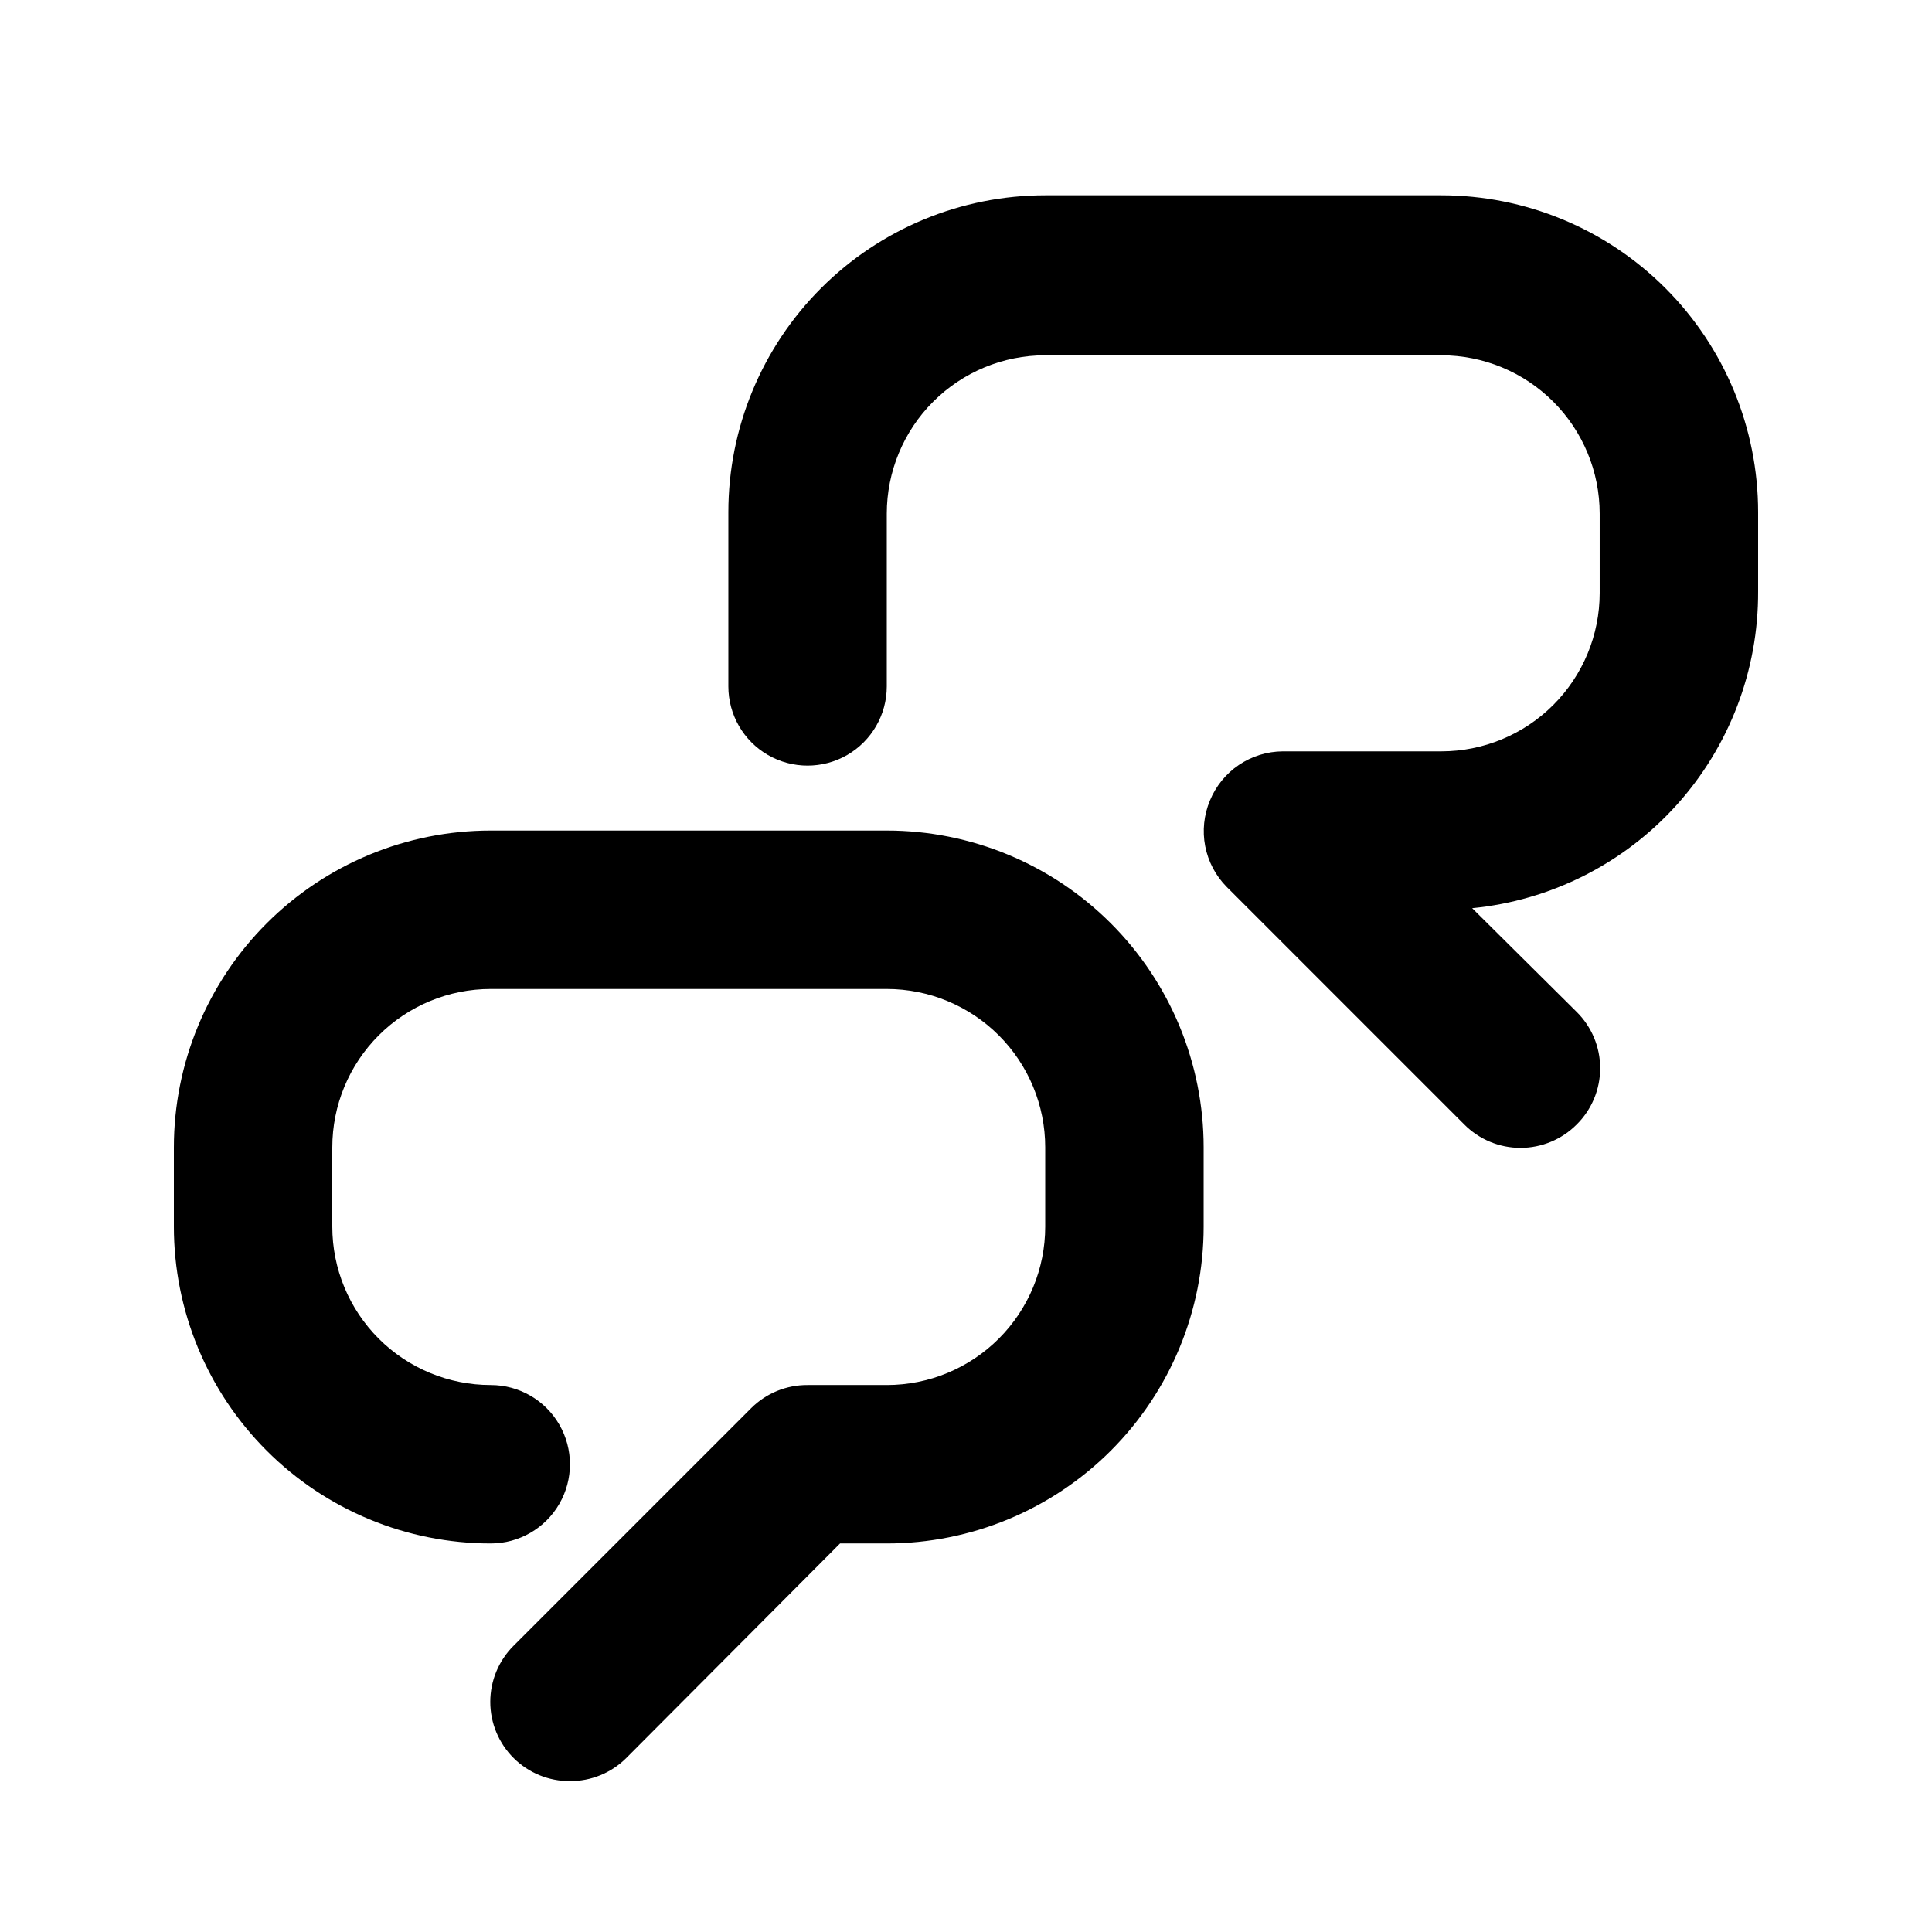 <?xml version="1.0" encoding="UTF-8"?>
<!-- Uploaded to: ICON Repo, www.iconrepo.com, Generator: ICON Repo Mixer Tools -->
<svg fill="#000000" width="800px" height="800px" version="1.1" viewBox="144 144 512 512" xmlns="http://www.w3.org/2000/svg">
 <path d="m295.04 616.01c-5.582 0.031-10.945-2.16-14.906-6.09-3.973-3.941-6.207-9.305-6.207-14.902s2.234-10.965 6.207-14.906l62.977-62.977c3.961-3.93 9.324-6.117 14.906-6.086h20.992c11.133 0 21.812-4.422 29.688-12.297 7.871-7.875 12.297-18.551 12.297-29.688v-20.992c0-11.137-4.426-21.812-12.297-29.688-7.875-7.875-18.555-12.297-29.688-12.297h-104.96c-11.137 0-21.816 4.422-29.688 12.297-7.875 7.875-12.297 18.551-12.297 29.688v20.992c0 11.137 4.422 21.812 12.297 29.688 7.871 7.875 18.551 12.297 29.688 12.297 7.5 0 14.43 4 18.18 10.496 3.75 6.496 3.75 14.496 0 20.992s-10.68 10.496-18.18 10.496c-22.27 0-43.629-8.848-59.375-24.594s-24.594-37.105-24.594-59.375v-20.992c0-22.27 8.848-43.629 24.594-59.375 15.746-15.746 37.105-24.594 59.375-24.594h104.96c22.27 0 43.625 8.848 59.375 24.594 15.746 15.746 24.594 37.105 24.594 59.375v20.992c0 22.27-8.848 43.629-24.594 59.375-15.75 15.746-37.105 24.594-59.375 24.594h-12.387l-56.68 56.887c-3.961 3.93-9.324 6.121-14.902 6.09zm266.81-174.02c3.973-3.941 6.211-9.309 6.211-14.906s-2.238-10.961-6.211-14.902l-27.711-27.5c20.824-2.043 40.133-11.781 54.152-27.312 14.016-15.531 21.73-35.734 21.629-56.656v-20.992c0-22.27-8.844-43.629-24.594-59.375-15.746-15.746-37.105-24.594-59.375-24.594h-104.96c-22.27 0-43.629 8.848-59.375 24.594-15.75 15.746-24.594 37.105-24.594 59.375v46.184c0 7.496 4 14.43 10.496 18.18 6.492 3.746 14.496 3.746 20.992 0 6.492-3.75 10.496-10.684 10.496-18.18v-45.766c0-11.133 4.422-21.812 12.297-29.688 7.871-7.871 18.551-12.297 29.688-12.297h104.96-0.004c11.137 0 21.816 4.426 29.688 12.297 7.875 7.875 12.297 18.555 12.297 29.688v20.992c0 11.137-4.422 21.816-12.297 29.688-7.871 7.875-18.551 12.297-29.688 12.297h-41.984c-4.141 0.02-8.188 1.27-11.625 3.586-3.438 2.316-6.109 5.598-7.688 9.43-1.605 3.824-2.047 8.035-1.262 12.109 0.785 4.07 2.758 7.82 5.672 10.773l62.977 62.977c3.941 3.973 9.305 6.207 14.902 6.207s10.965-2.234 14.906-6.207z"/>
</svg>